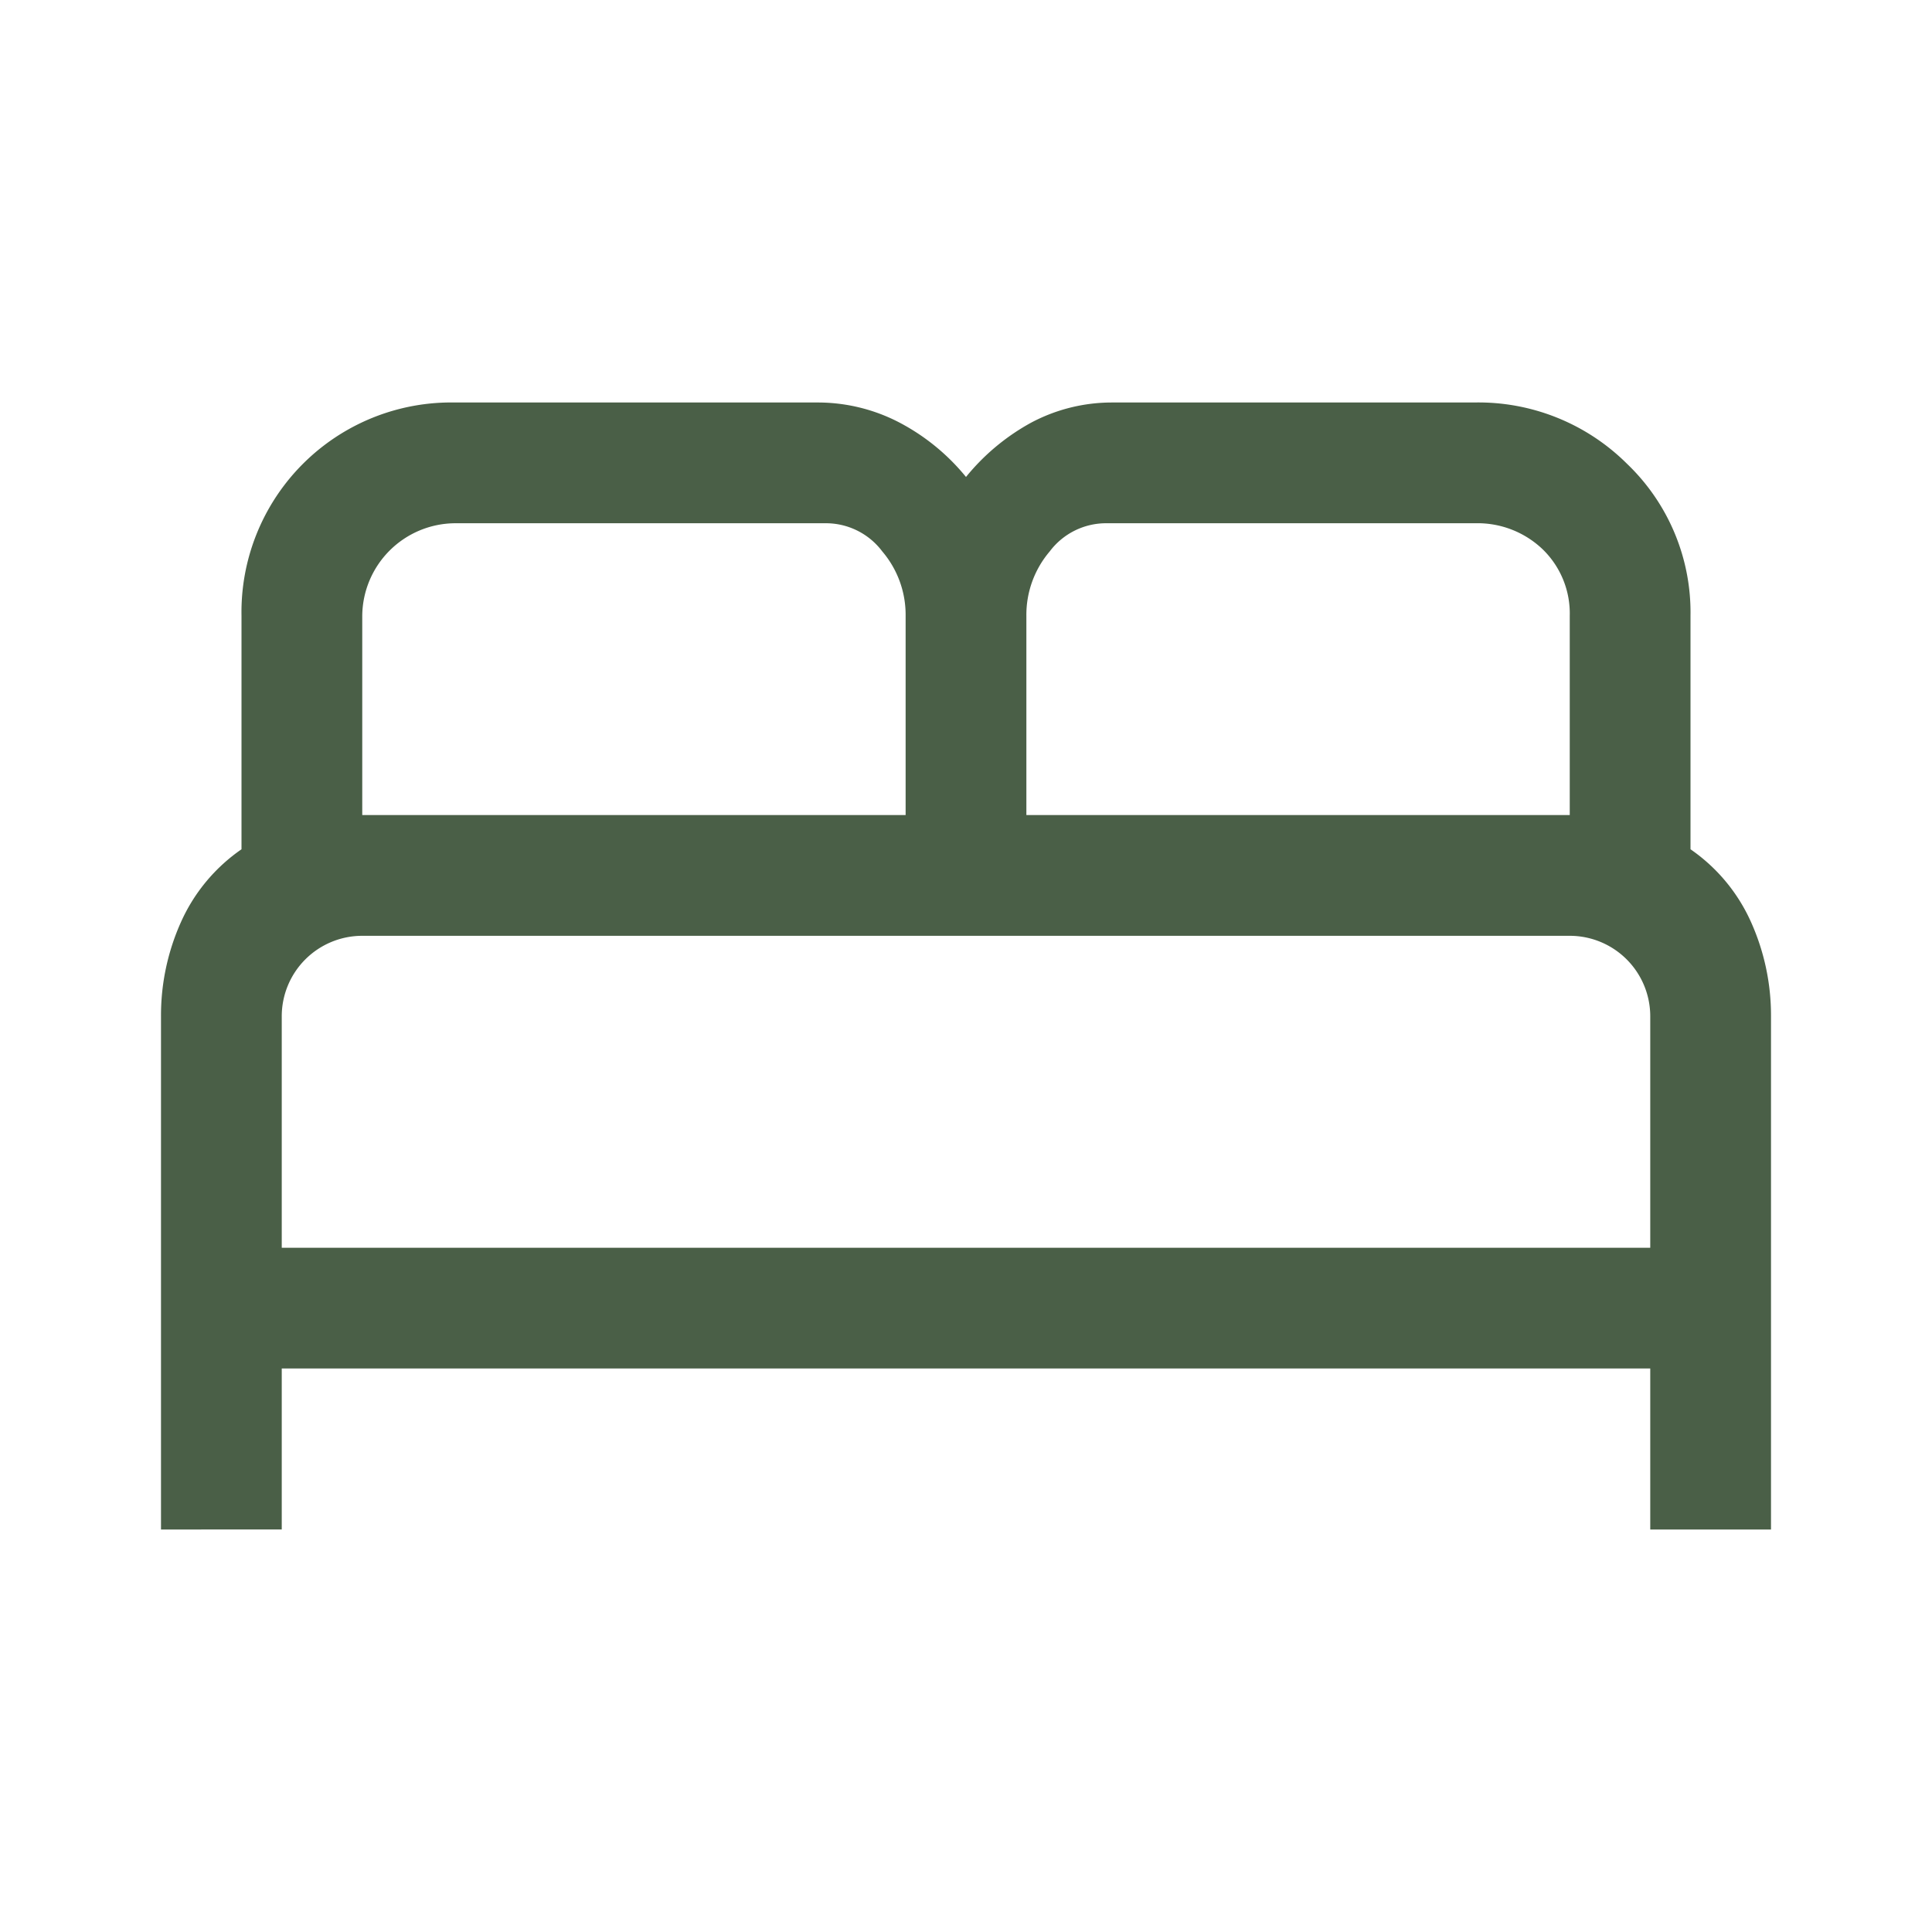 <svg xmlns="http://www.w3.org/2000/svg" viewBox="0 0 48 48"><defs><style>.cls-1{fill:#4a5f47;}.cls-2{fill:none;}</style></defs><g id="Camada_2" data-name="Camada 2"><g id="Camada_1-2" data-name="Camada 1"><path class="cls-1" d="M4,38V25.25a5.66,5.66,0,0,1,.5-2.35A4.36,4.36,0,0,1,6,21.1V15.3A5.21,5.21,0,0,1,11.3,10h9a4.38,4.38,0,0,1,2.05.5A5.33,5.33,0,0,1,24,11.85a5.46,5.46,0,0,1,1.62-1.35,4.27,4.27,0,0,1,2-.5h9a5.23,5.23,0,0,1,3.8,1.52A5.11,5.11,0,0,1,42,15.3v5.8a4.36,4.36,0,0,1,1.5,1.8,5.66,5.66,0,0,1,.5,2.35V38H41V34H7v4ZM25.5,20.25H39V15.3a2.22,2.22,0,0,0-.67-1.65A2.34,2.34,0,0,0,36.65,13H27.5a1.75,1.75,0,0,0-1.42.7,2.43,2.43,0,0,0-.58,1.6ZM9,20.25H22.5V15.3a2.43,2.43,0,0,0-.58-1.6A1.75,1.75,0,0,0,20.5,13H11.3A2.32,2.32,0,0,0,9,15.3ZM7,31H41V25.25a2,2,0,0,0-2-2H9a2,2,0,0,0-2,2Zm34,0h0Z"/><rect class="cls-2" width="48" height="48"/></g></g></svg>